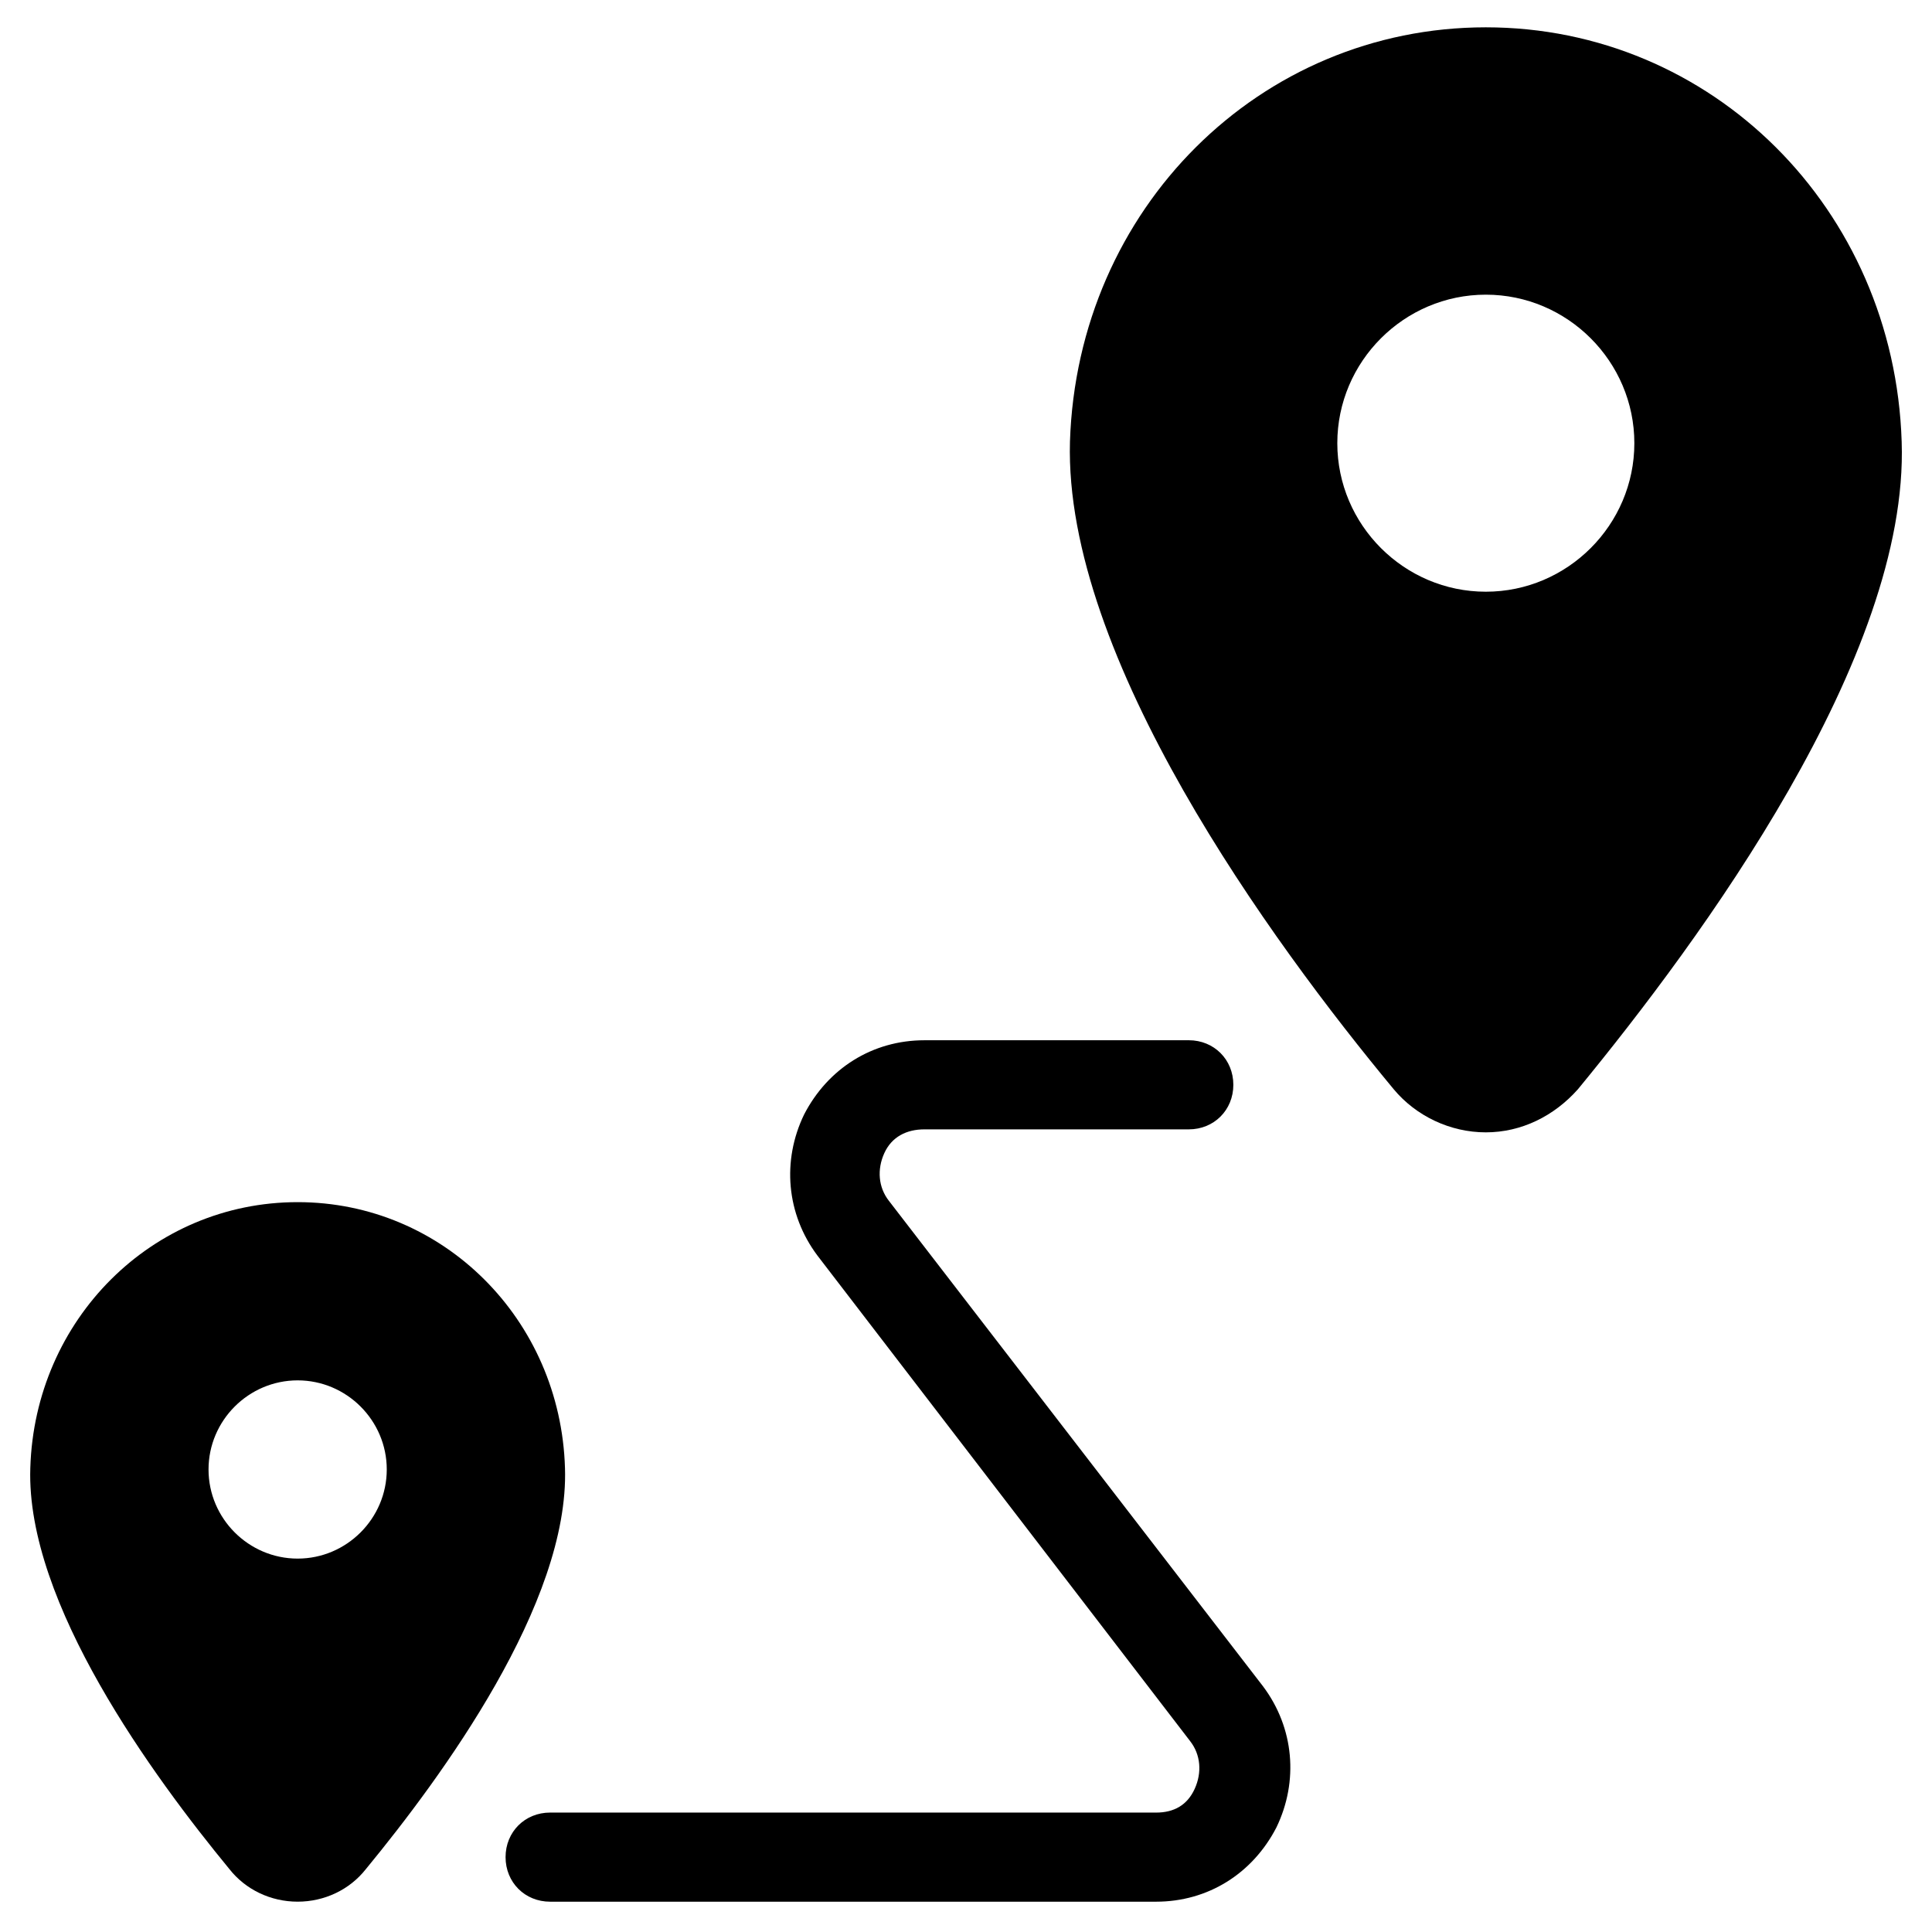 <?xml version="1.0" encoding="UTF-8"?>
<!-- Uploaded to: SVG Repo, www.svgrepo.com, Generator: SVG Repo Mixer Tools -->
<svg fill="#000000" width="800px" height="800px" version="1.1" viewBox="144 144 512 512" xmlns="http://www.w3.org/2000/svg">
 <g>
  <path d="m537.76 151.24c-59.828 0-108.24 48.02-110.21 109.82-1.574 57.07 53.137 132.25 85.805 171.61 5.902 7.086 14.957 11.414 24.402 11.414 9.445 0 18.105-4.328 24.402-11.414 32.668-39.754 87.773-114.54 85.805-171.61-1.965-61.797-50.379-109.82-110.21-109.82zm0 149.57c-21.648 0-39.359-17.711-39.359-39.359s17.711-39.359 39.359-39.359c21.648 0 39.359 17.711 39.359 39.359 0 21.645-17.711 39.359-39.359 39.359z"/>
  <path d="m222.88 462.58c-38.574 0-69.668 31.094-70.848 70.453-1.18 35.816 32.668 81.867 52.742 106.27 4.328 5.512 11.02 8.66 18.105 8.66 7.086 0 13.777-3.148 18.105-8.66 20.074-24.402 53.922-70.453 52.742-106.27-1.18-39.359-32.277-70.453-70.848-70.453zm0 94.465c-12.988 0-23.617-10.629-23.617-23.617 0-12.988 10.629-23.617 23.617-23.617 12.988 0 23.617 10.629 23.617 23.617-0.004 12.988-10.629 23.617-23.617 23.617z"/>
  <path d="m450.38 624.35h-160.59c-6.691 0-11.809 5.117-11.809 11.809s5.117 11.809 11.809 11.809h160.59c13.777 0 25.586-7.477 31.883-19.68 5.902-12.203 4.723-26.371-3.543-37.391l-99.188-128.71c-2.754-3.543-3.148-8.266-1.18-12.594 1.969-4.332 5.902-6.301 10.625-6.301h70.062c6.691 0 11.809-5.117 11.809-11.809s-5.117-11.809-11.809-11.809l-70.062 0.004c-13.777 0-25.586 7.477-31.883 19.68-5.902 12.203-4.723 26.371 3.543 37.391l98.793 128.71c2.754 3.543 3.148 8.266 1.18 12.594-1.965 4.332-5.508 6.301-10.23 6.301z"/>
 </g>
</svg>